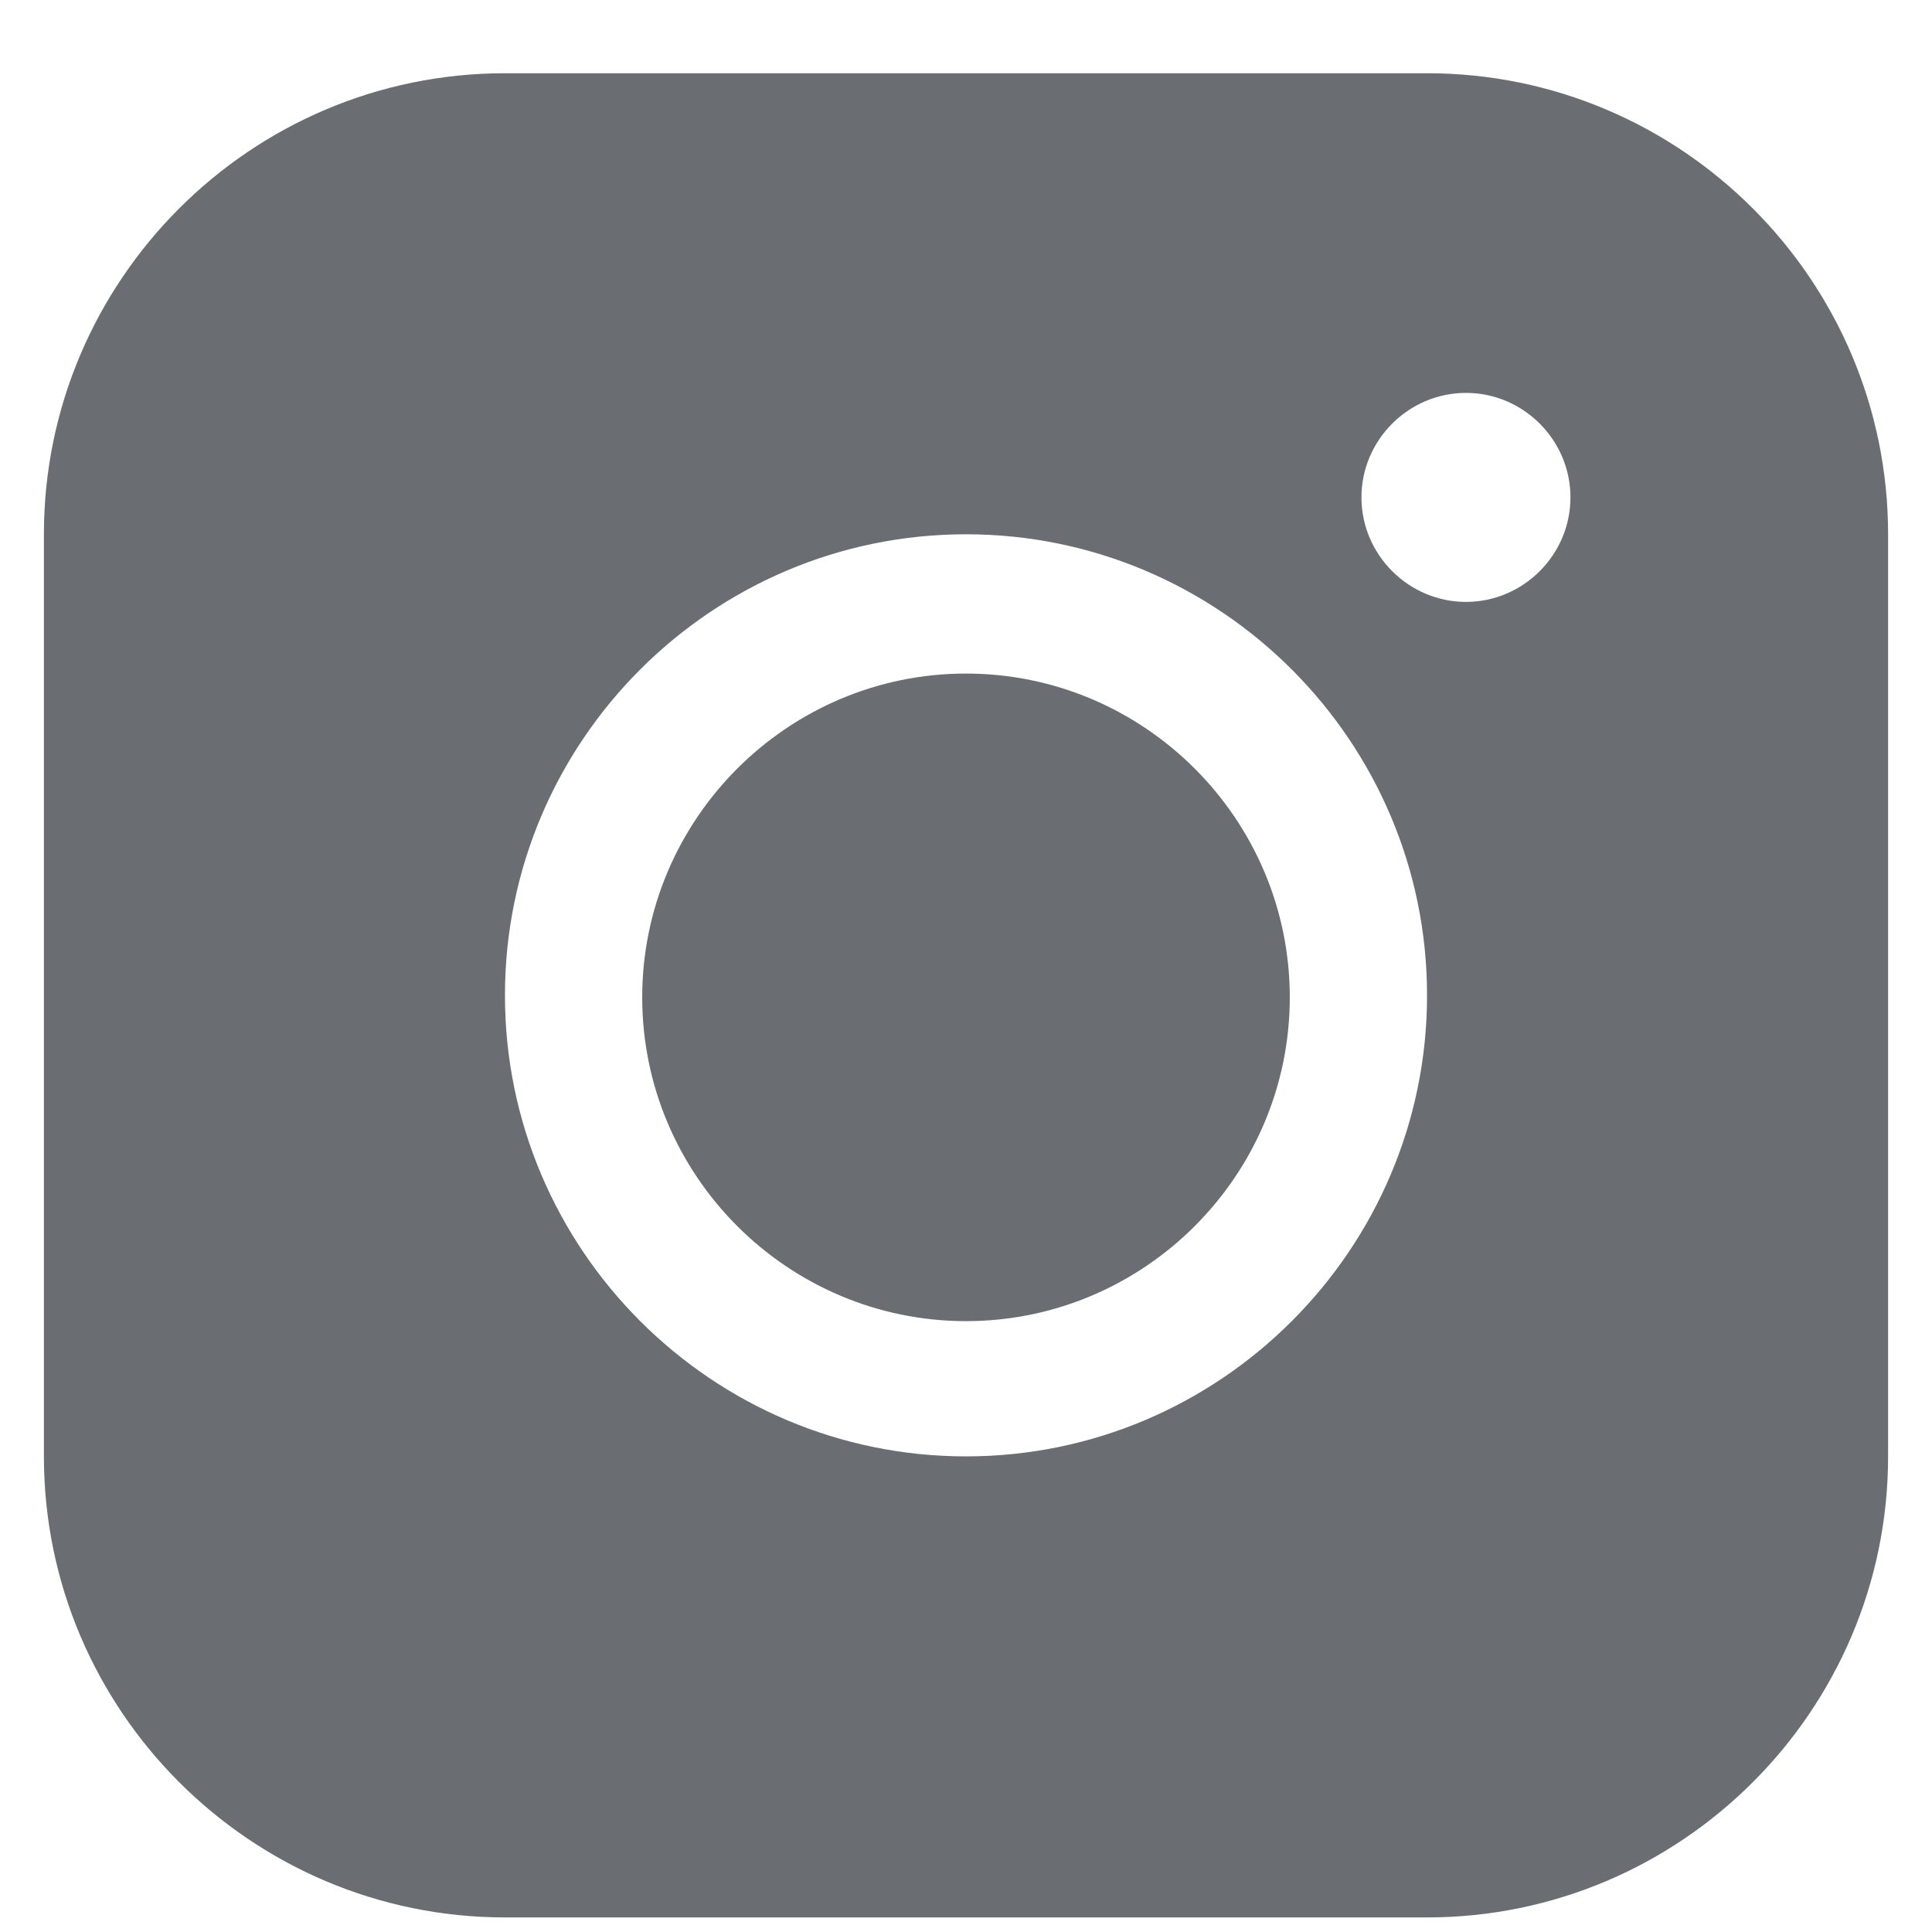 <svg width="22" height="22" viewBox="0 0 22 22" fill="none" xmlns="http://www.w3.org/2000/svg">
<path d="M11 7.67C13.03 7.67 14.687 9.327 14.687 11.357C14.687 13.387 13.03 15.044 11 15.044C8.97 15.044 7.313 13.387 7.313 11.357C7.313 9.327 8.97 7.67 11 7.67Z" fill="#6A6D71"/>
<path fill-rule="evenodd" clip-rule="evenodd" d="M16.25 0.834H5.75C2.857 0.834 0.5 3.19 0.5 6.084V16.584C0.5 19.477 2.857 21.834 5.75 21.834H16.25C19.143 21.834 21.5 19.477 21.5 16.584V6.084C21.5 3.19 19.143 0.834 16.25 0.834ZM11 6.084C8.107 6.084 5.75 8.44 5.75 11.334C5.75 14.227 8.107 16.584 11 16.584C13.893 16.584 16.25 14.227 16.25 11.334C16.25 8.44 13.893 6.084 11 6.084ZM15.503 5.664C15.503 5.01 16.04 4.474 16.693 4.474C17.347 4.474 17.883 5.01 17.883 5.664C17.883 6.317 17.347 6.854 16.693 6.854C16.04 6.854 15.503 6.317 15.503 5.664Z" fill="#6A6D71"/>
</svg>

